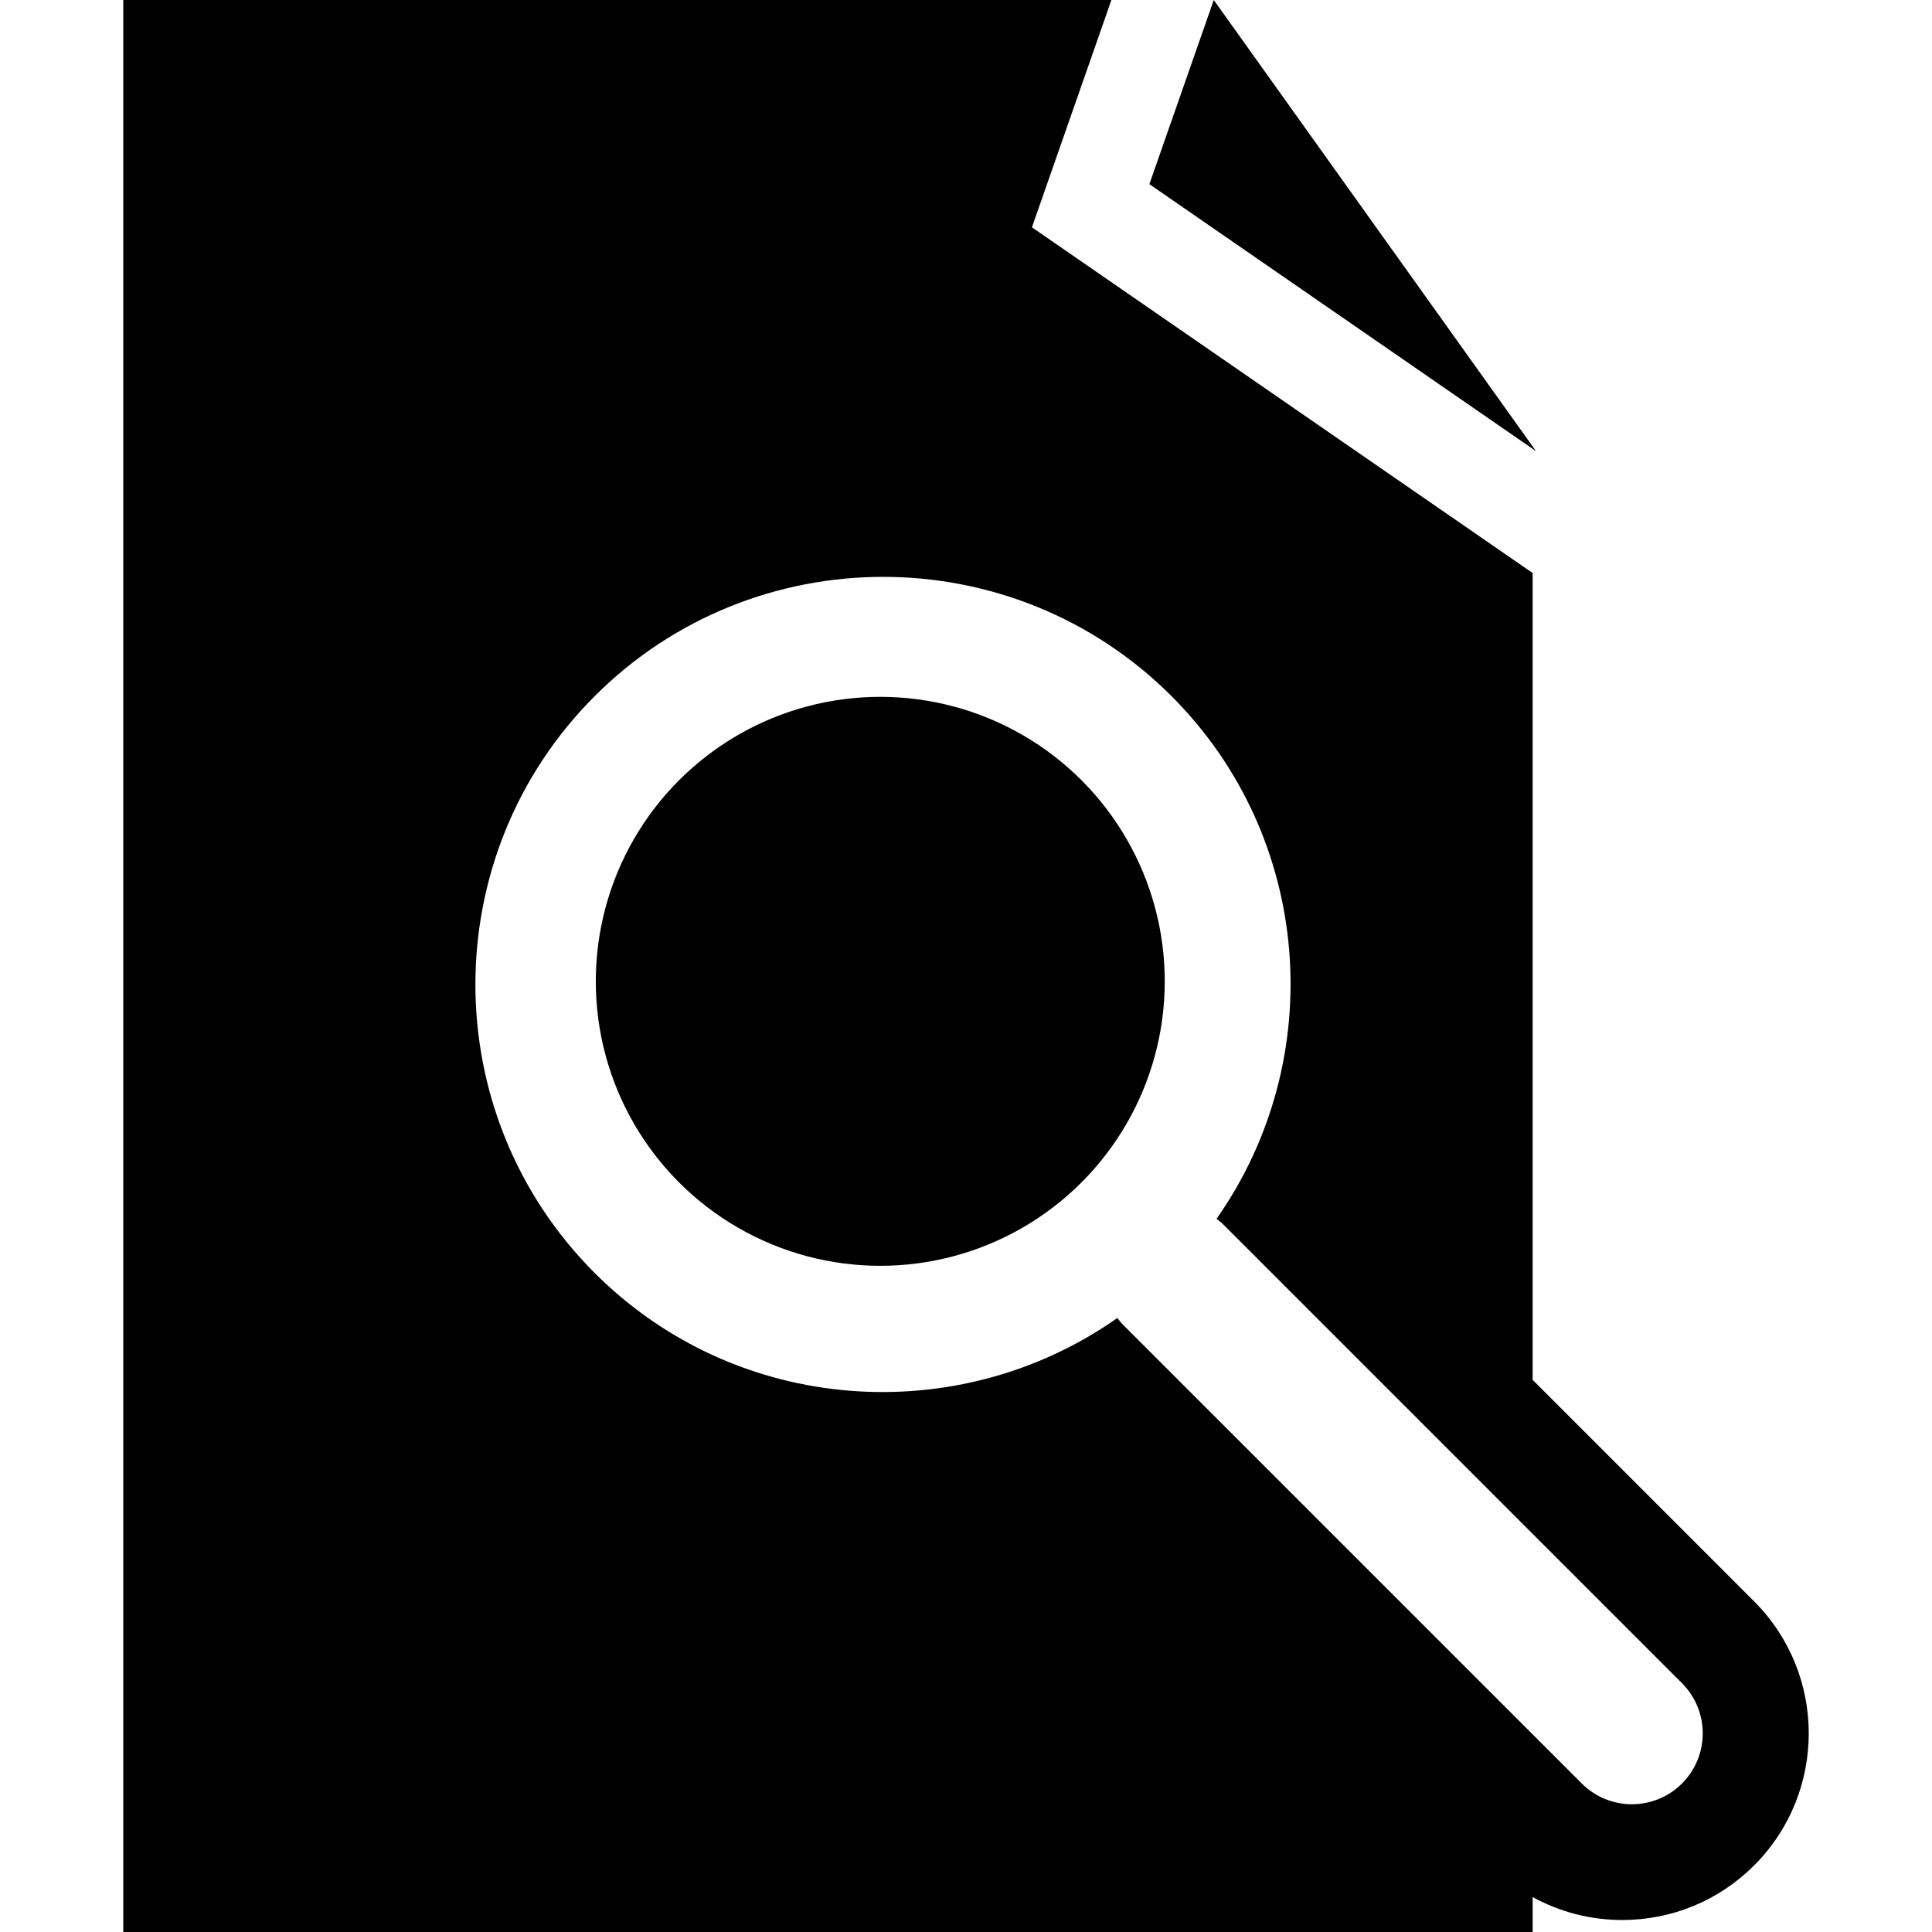 <?xml version="1.0" encoding="iso-8859-1"?>
<!-- Uploaded to: SVG Repo, www.svgrepo.com, Generator: SVG Repo Mixer Tools -->
<!DOCTYPE svg PUBLIC "-//W3C//DTD SVG 1.1//EN" "http://www.w3.org/Graphics/SVG/1.1/DTD/svg11.dtd">
<svg fill="#000000" version="1.1" id="Capa_1" xmlns="http://www.w3.org/2000/svg" xmlns:xlink="http://www.w3.org/1999/xlink" 
	 width="800px" height="800px" viewBox="0 0 92.268 92.268"
	 xml:space="preserve">
<g>
	<g>
		<polygon points="57.967,0 54.892,8.795 73.357,21.546 		"/>
		<path d="M83.775,76.48l-10.58-10.582V27.366l-23.912-16.51L53.078,0H5.887v92.268h67.309V90.6
			c1.297,0.711,2.758,1.095,4.278,1.095c2.38,0,4.618-0.927,6.302-2.61C87.25,85.609,87.25,79.955,83.775,76.48z M80.328,85.176
			c-1.321,1.321-3.465,1.321-4.786,0L53.598,63.232c-0.089-0.09-0.156-0.191-0.234-0.288c-7.597,5.342-18.176,4.639-24.963-2.149
			c-7.596-7.595-7.596-19.954,0-27.549c7.597-7.595,19.956-7.595,27.549,0c6.785,6.787,7.49,17.367,2.149,24.963
			c0.095,0.078,0.197,0.146,0.289,0.236l21.94,21.941C81.65,81.71,81.65,83.854,80.328,85.176z"/>
		<circle cx="42.04" cy="46.866" r="13.586"/>
	</g>
</g>
</svg>